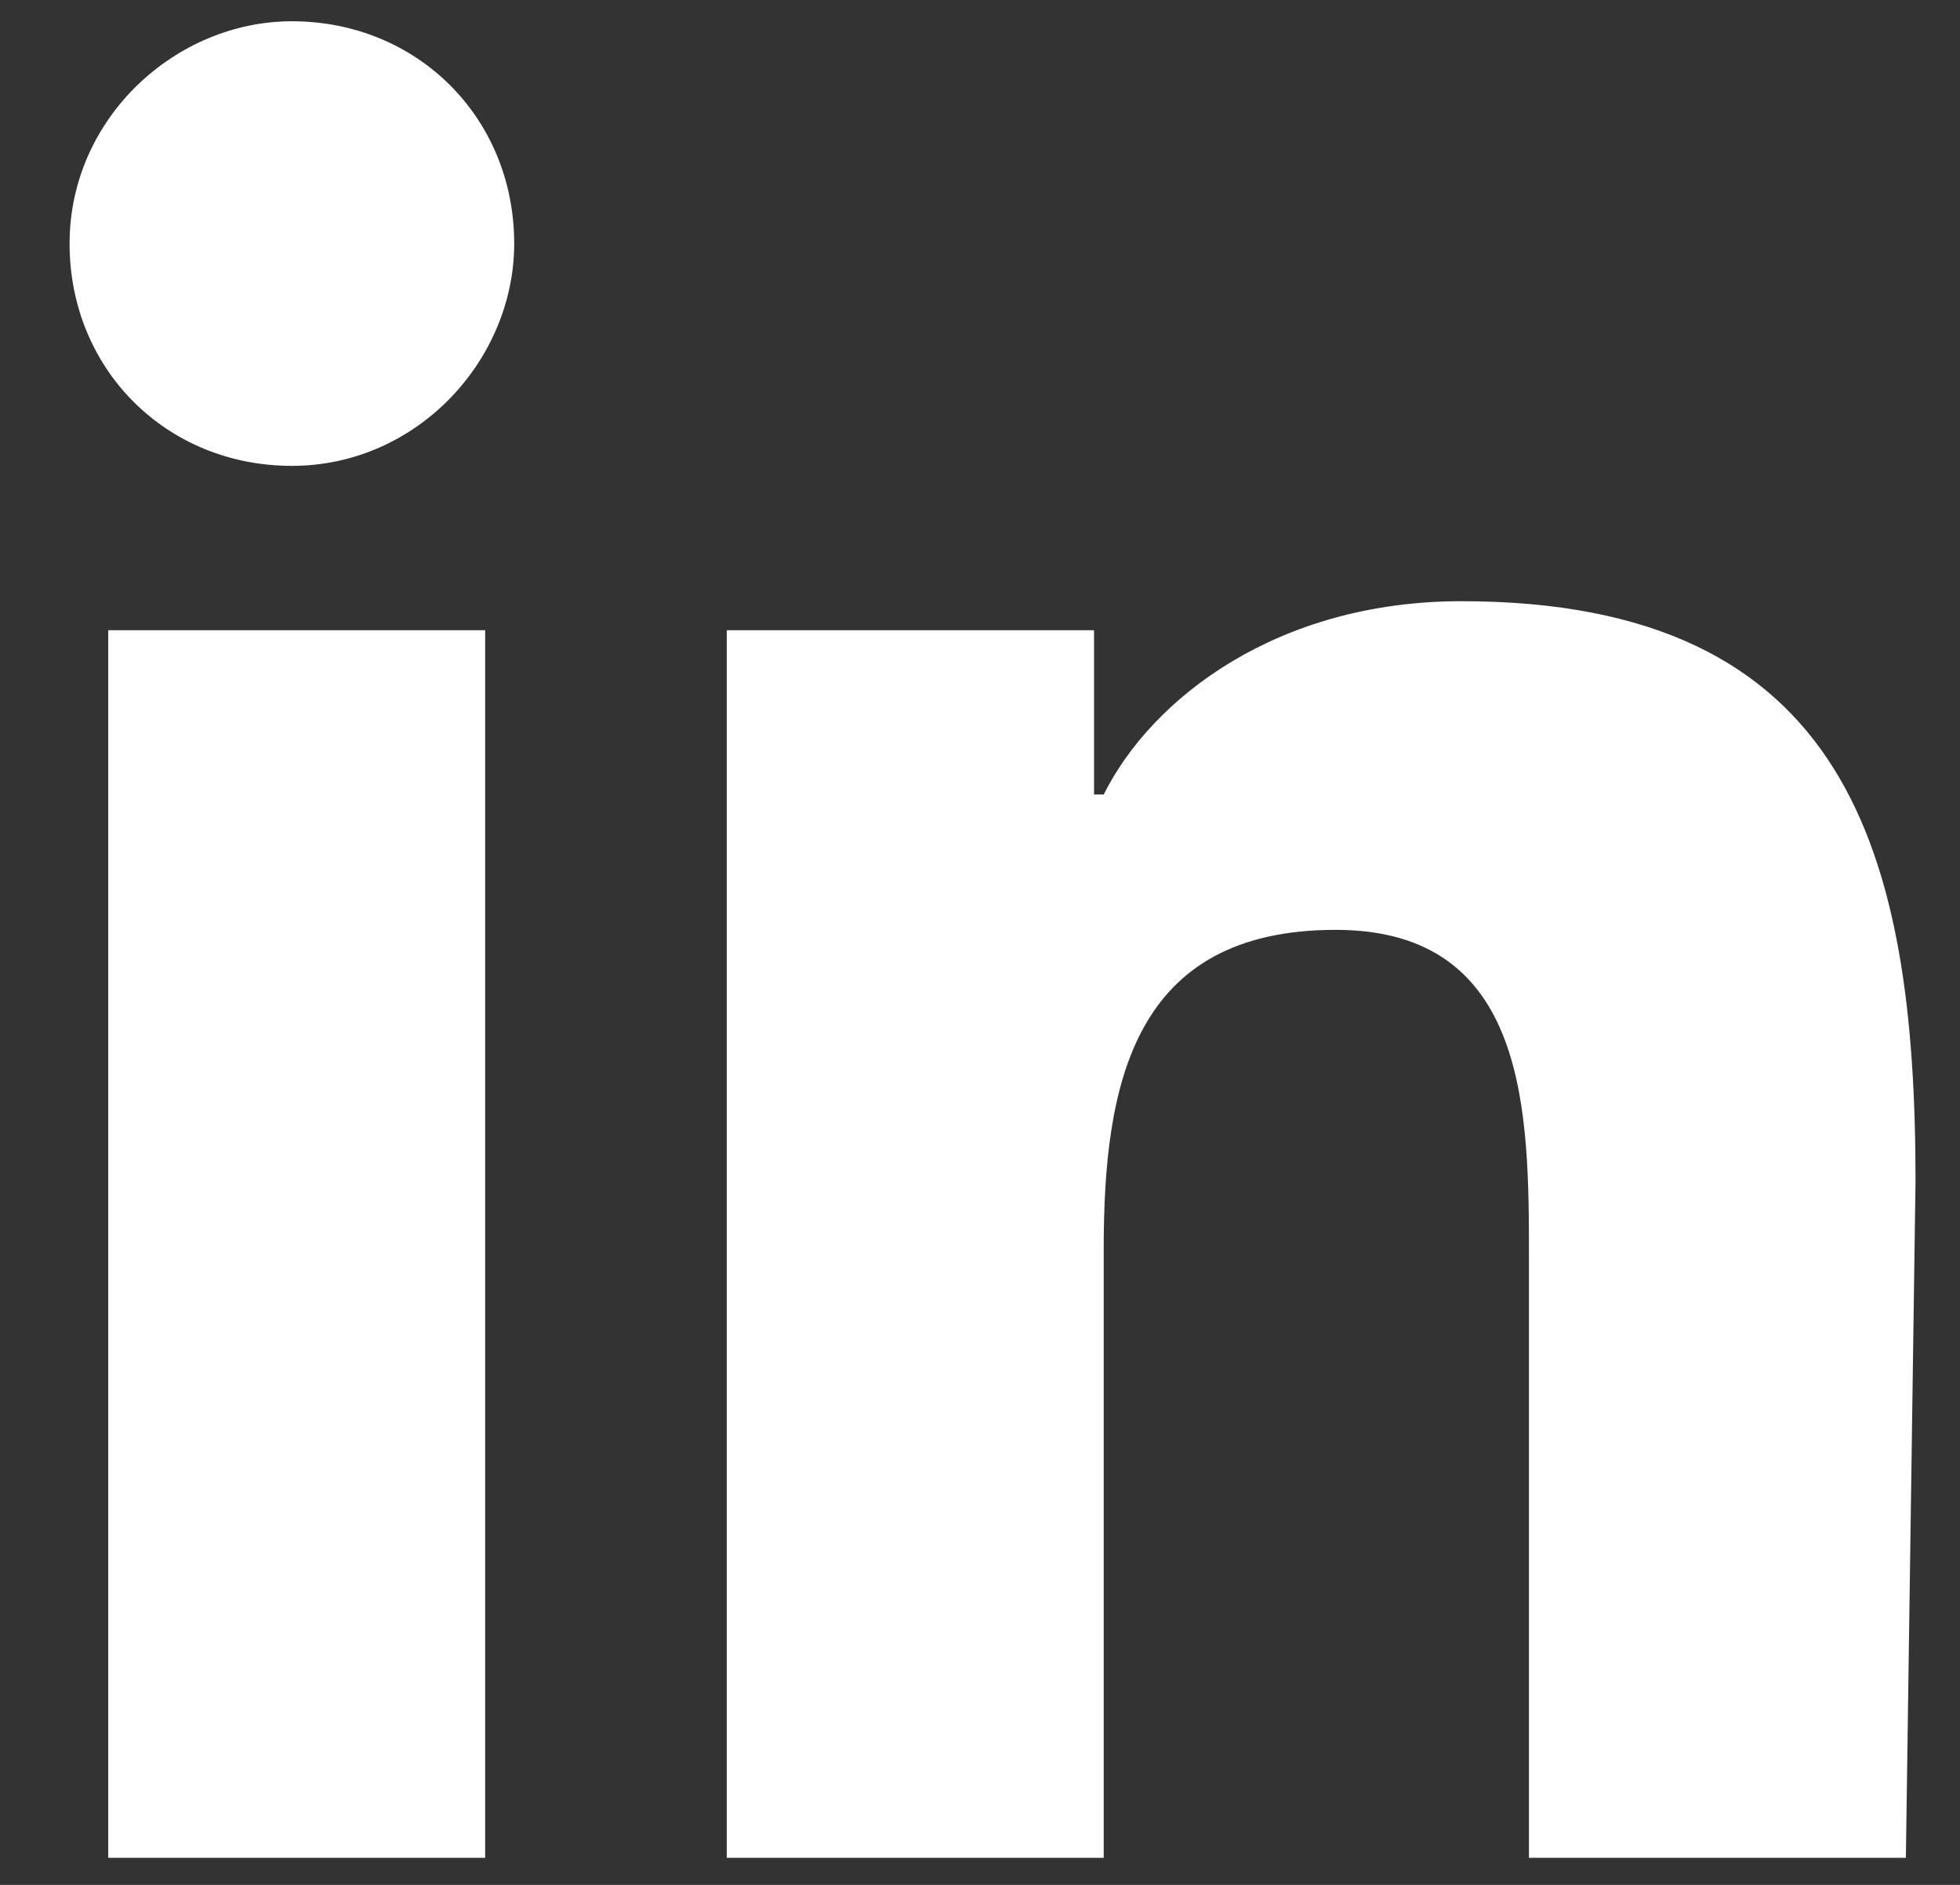 <?xml version="1.0" encoding="UTF-8"?>
<svg width="26px" height="25px" viewBox="0 0 26 25" version="1.1" xmlns="http://www.w3.org/2000/svg" xmlns:xlink="http://www.w3.org/1999/xlink">
    <rect x="0" y="0" width="26" height="25" fill="#333333" stroke="none"/>
    <!-- Generator: Sketch 57.1 (83088) - https://sketch.com -->
    <title>Shape</title>
    <desc>Created with Sketch.</desc>
    <g id="Comming-Soon" stroke="none" stroke-width="1" fill="none" fill-rule="evenodd">
        <g id="Desktop-HD" transform="translate(-136, -592)" fill="#FFFFFF" fill-rule="nonzero">
            <g id="SocialIcons–White" transform="translate(106, 591)">
                <path d="M55.282,25.641 L50.282,25.641 L50.282,17.692 C50.282,15.769 50.282,13.333 47.718,13.333 C45.026,13.333 44.641,15.385 44.641,17.564 L44.641,25.641 L39.641,25.641 L39.641,9.359 L44.513,9.359 L44.513,11.538 L44.641,11.538 C45.282,10.256 46.949,8.974 49.385,8.974 C54.513,8.974 55.41,12.308 55.41,16.667 L55.282,25.641 L55.282,25.641 Z M33.872,7.179 C32.205,7.179 30.923,5.897 30.923,4.231 C30.923,2.564 32.333,1.282 33.872,1.282 C35.538,1.282 36.821,2.564 36.821,4.231 C36.821,5.769 35.538,7.179 33.872,7.179 Z M36.436,25.641 L31.436,25.641 L31.436,9.359 L36.436,9.359 L36.436,25.641 Z" id="Shape"></path>
            </g>
        </g>
    </g>
</svg>